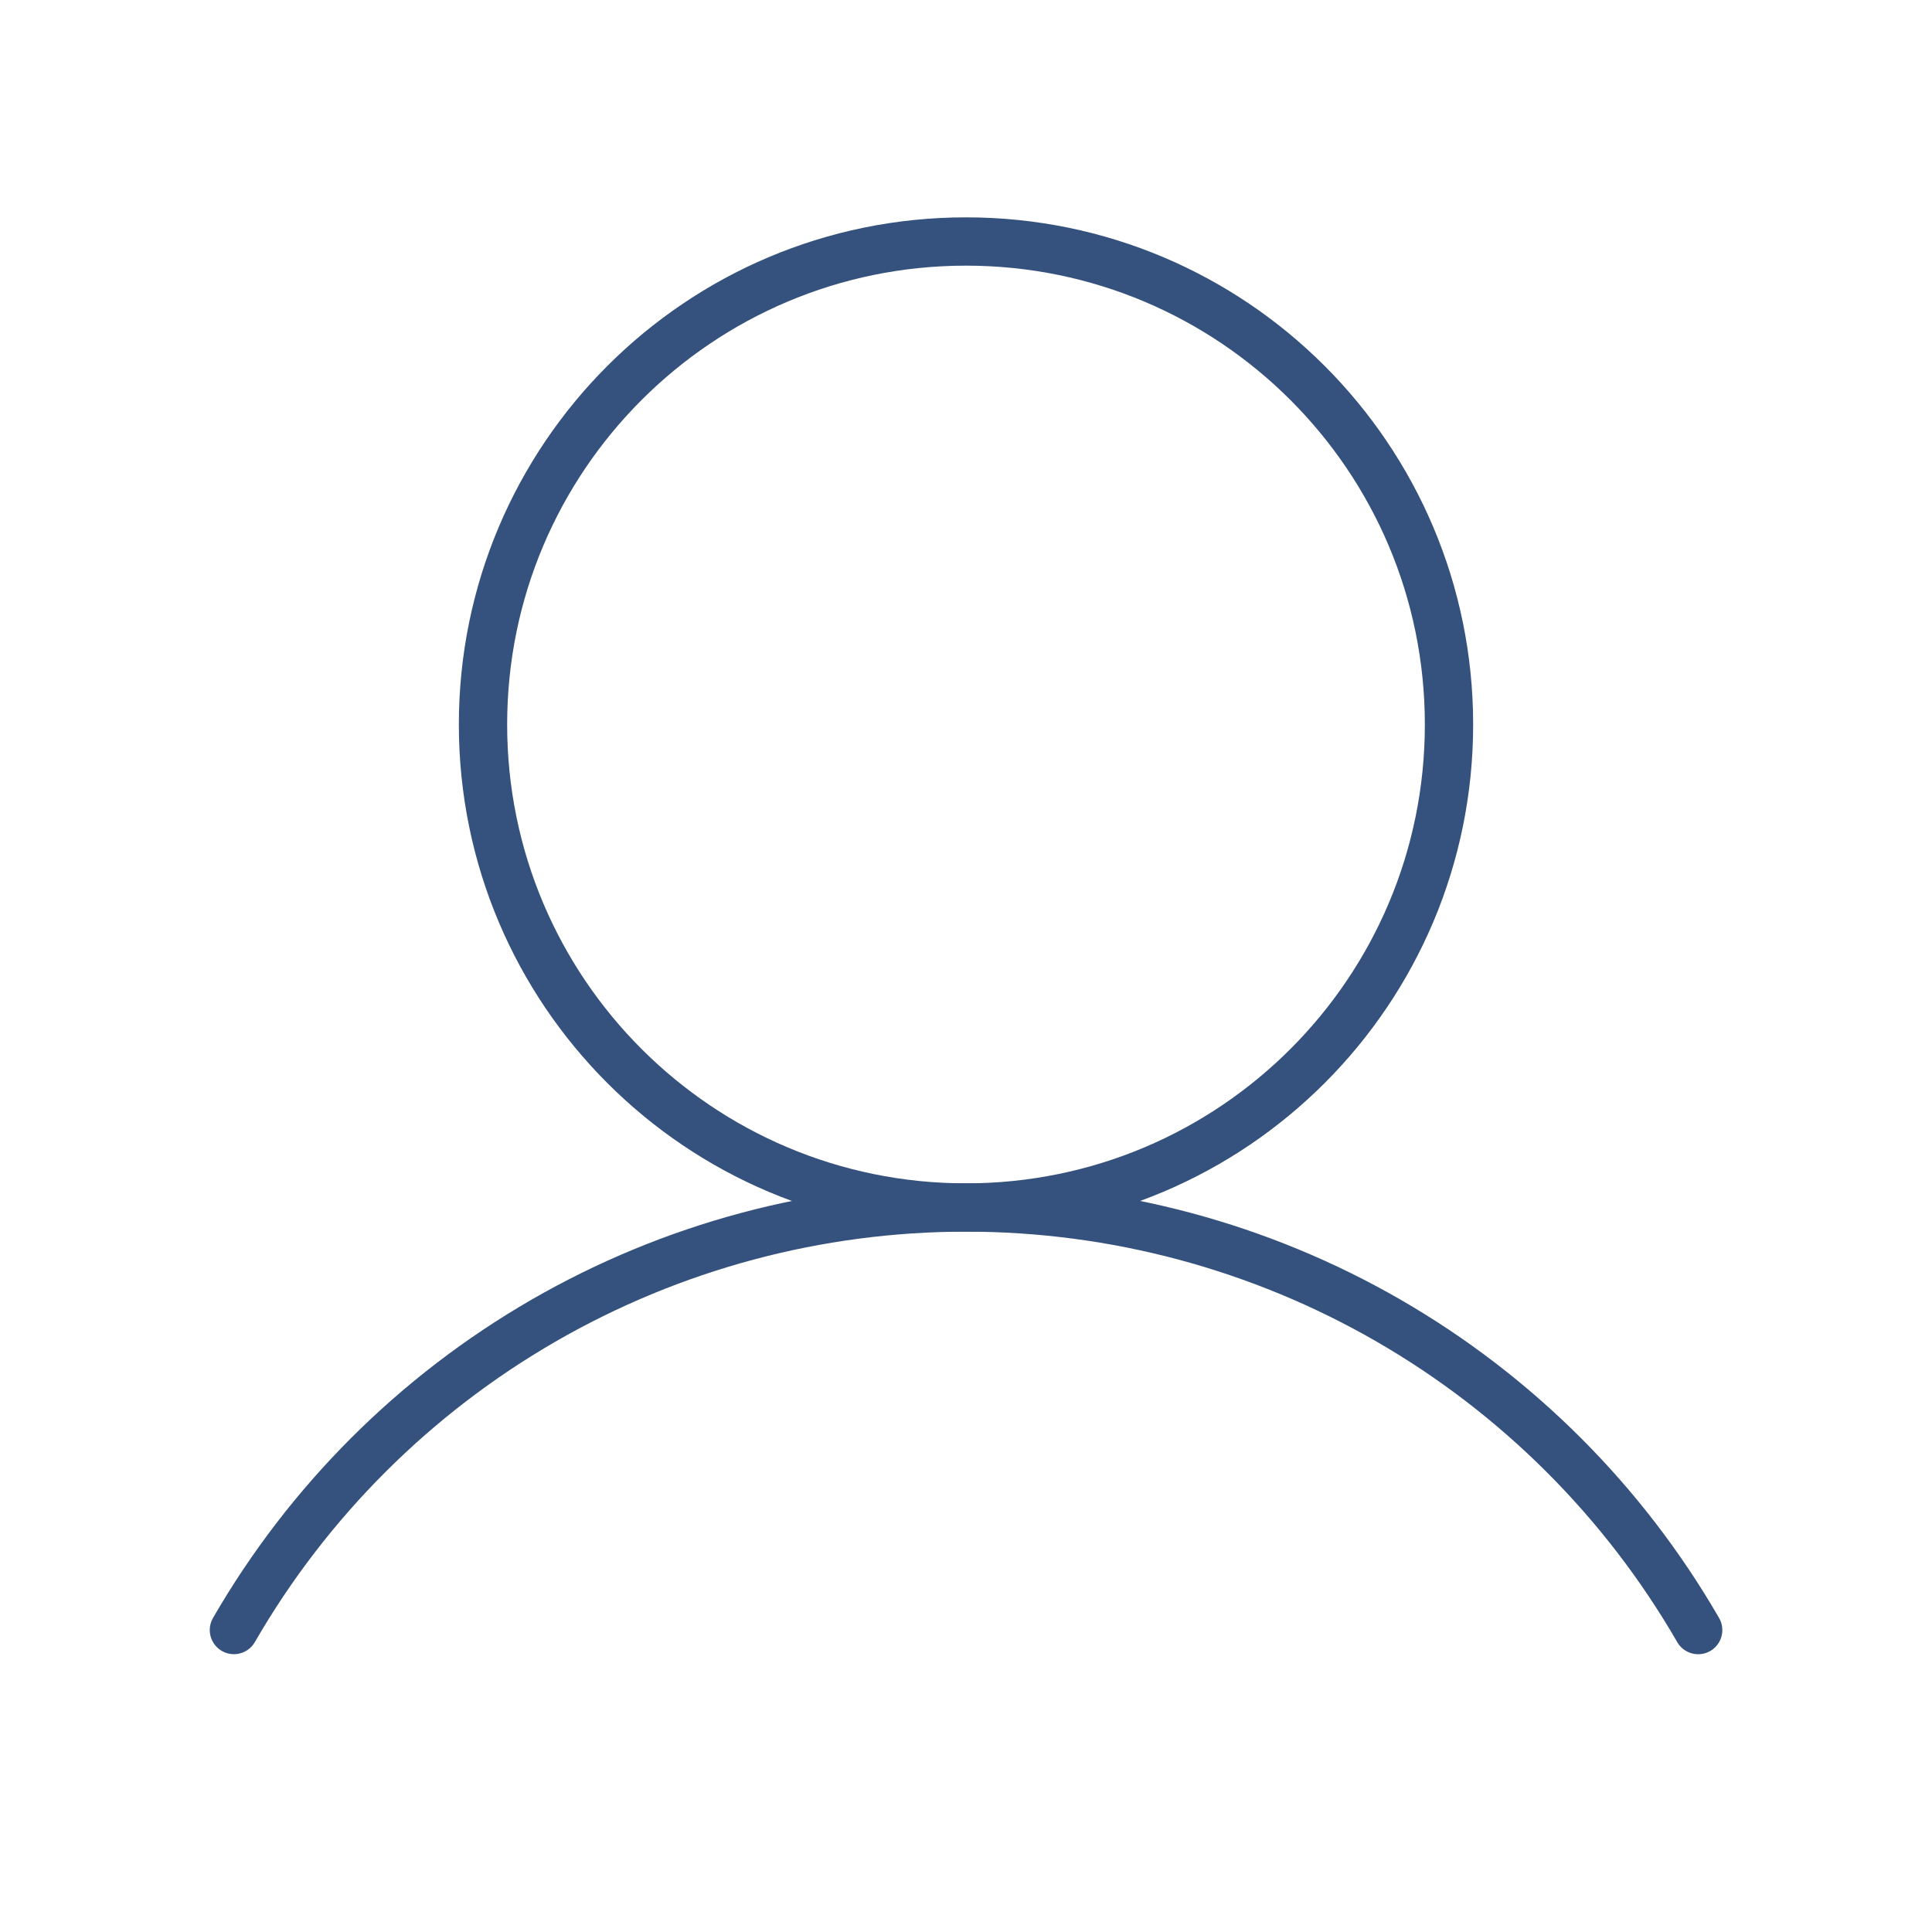 <svg xmlns="http://www.w3.org/2000/svg" width="40" height="40" viewBox="0 0 40 40" fill="none"><path d="M20 25C25.523 25 30 20.523 30 15C30 9.477 25.523 5 20 5C14.477 5 10 9.477 10 15C10 20.523 14.477 25 20 25Z" stroke="#35517D" stroke-linecap="round" stroke-linejoin="round"></path><path d="M4.843 33.748C6.379 31.088 8.589 28.88 11.25 27.344C13.911 25.808 16.929 25 20.001 25C23.073 25 26.091 25.808 28.752 27.344C31.412 28.88 33.622 31.089 35.159 33.749" stroke="#35517D" stroke-linecap="round" stroke-linejoin="round"></path></svg>